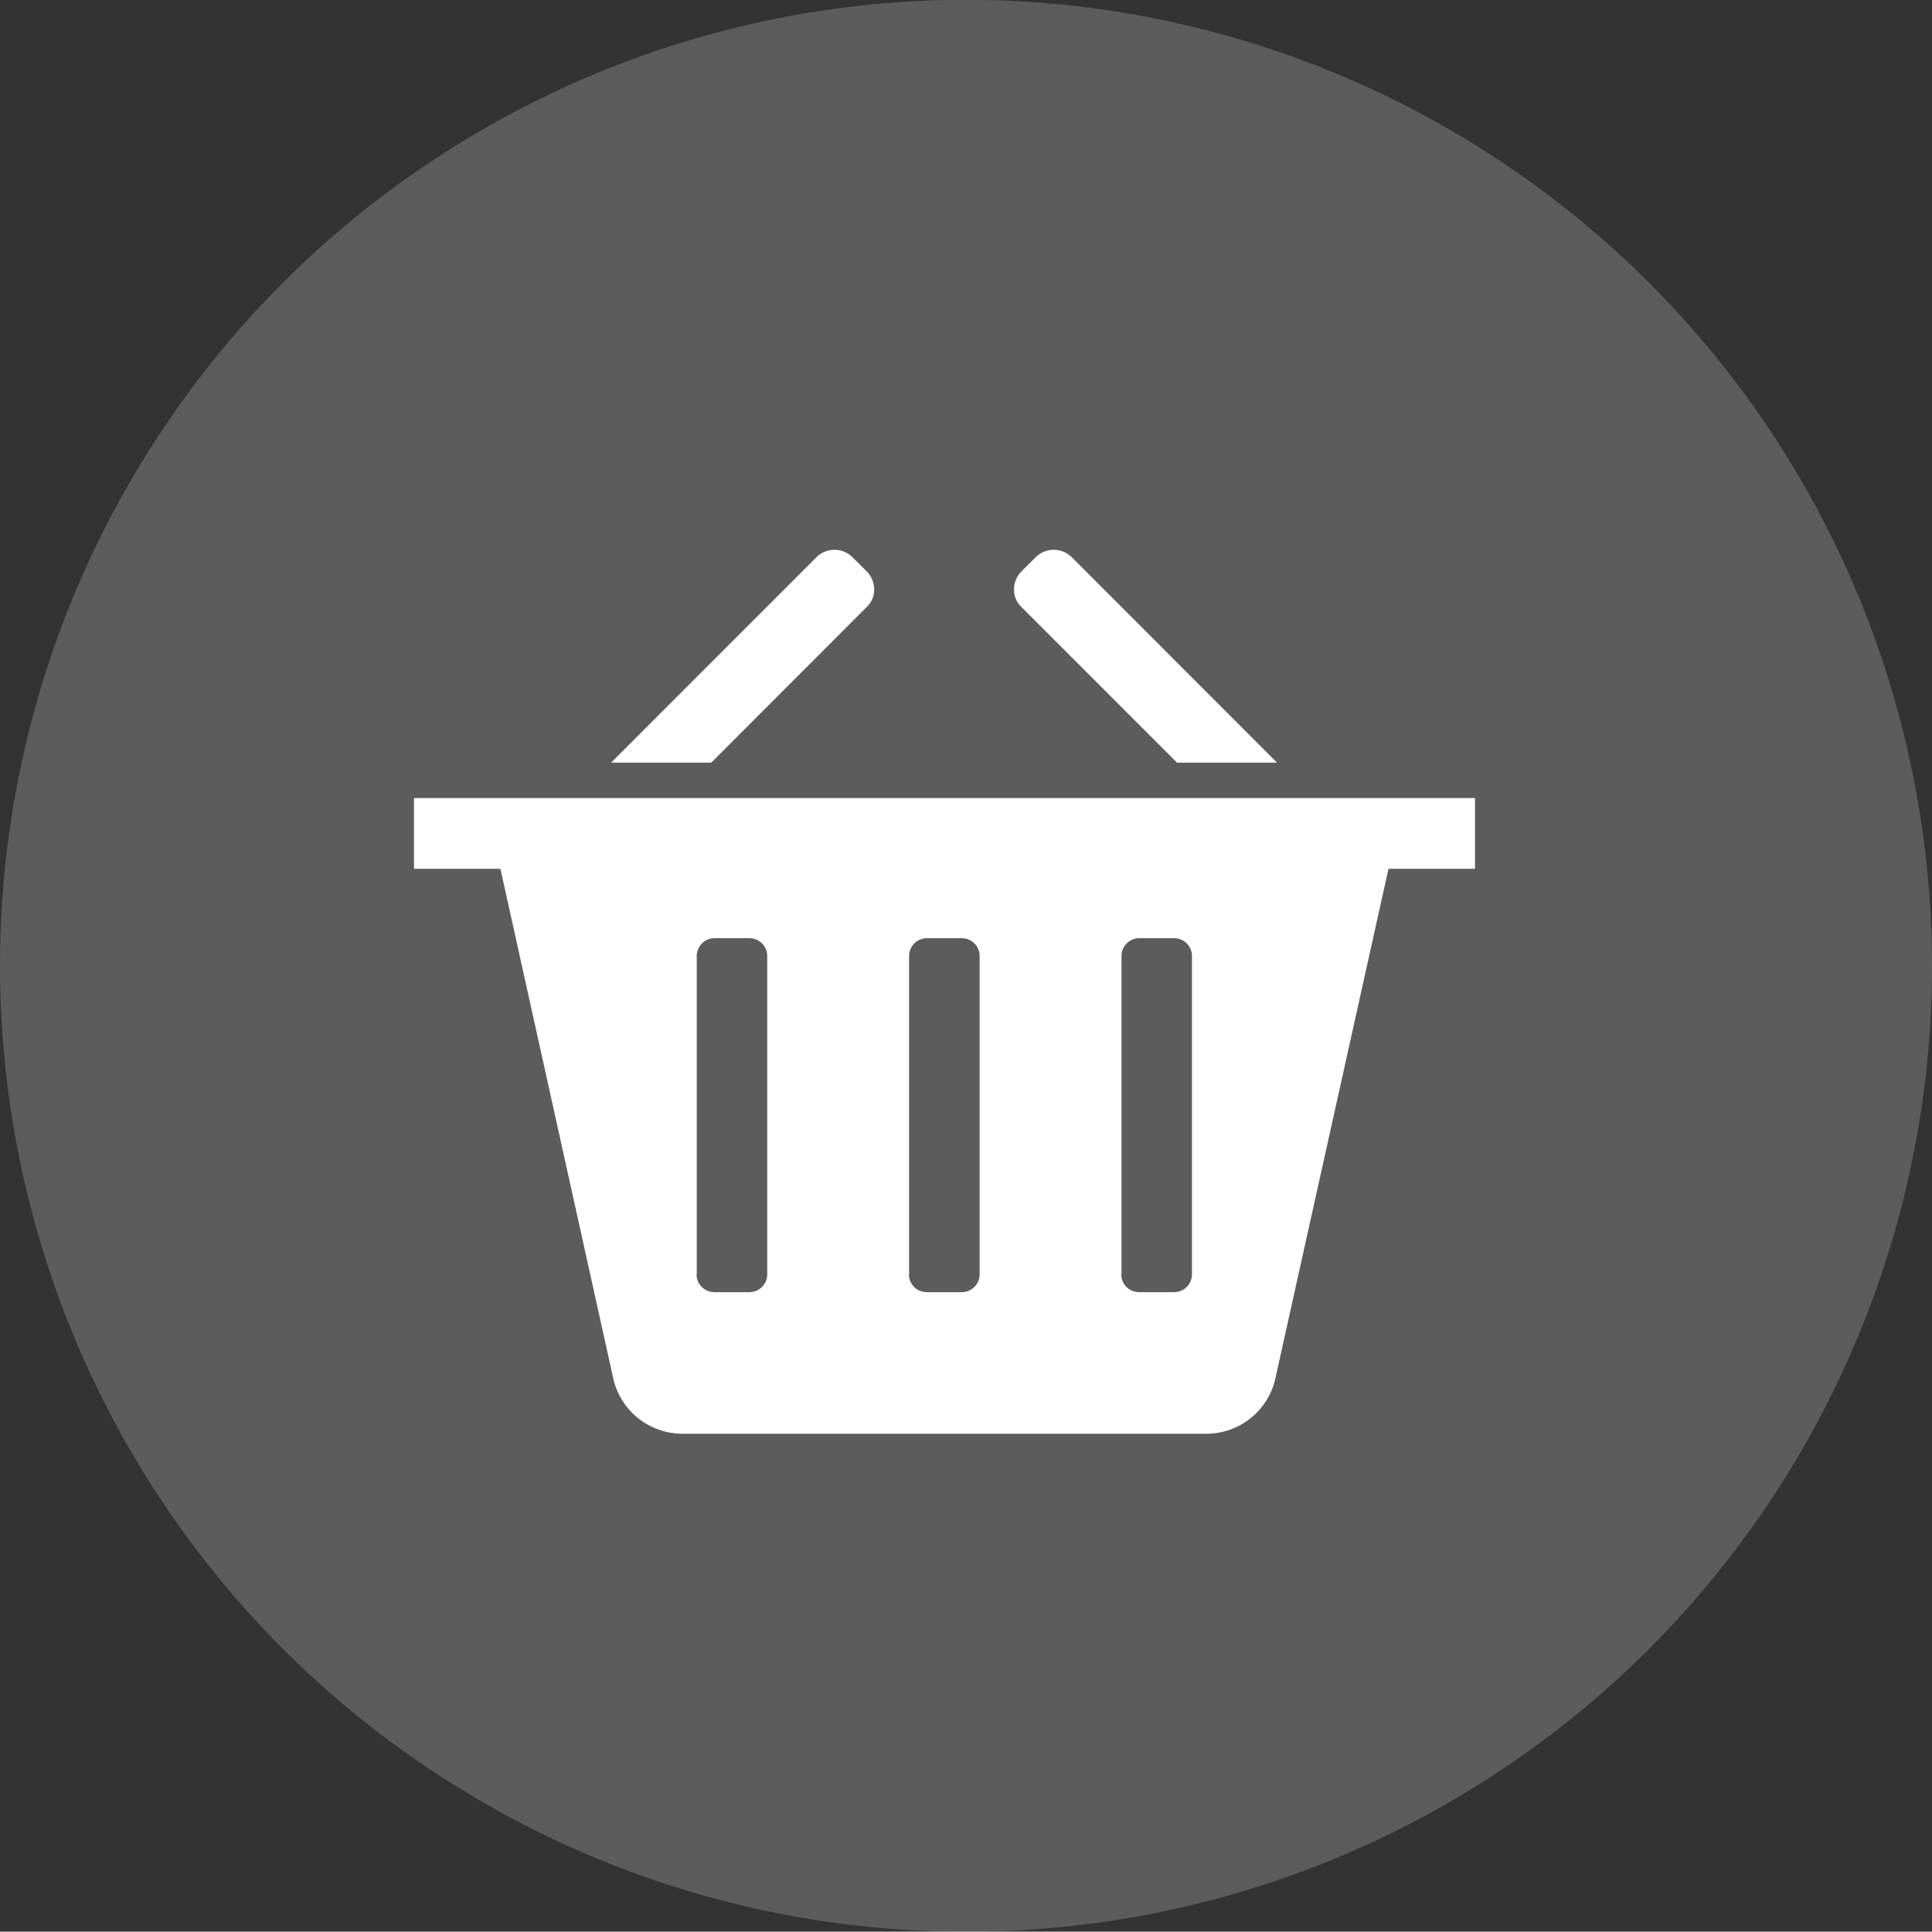<svg id="新零售电商_拷贝" data-name="新零售电商 拷贝" xmlns="http://www.w3.org/2000/svg" width="40.938" height="40.93" viewBox="0 0 40.938 40.93">
  <rect x="0" y="0" width="40.938" height="40.93" fill="#333333" stroke="none"/>
  <defs>
    <style>
      .cls-1, .cls-2 {
        fill: #fff;
      }

      .cls-1 {
        fill-opacity: 0.2;
      }

      .cls-2 {
        fill-rule: evenodd;
      }
    </style>
  </defs>
  <circle id="椭圆_12" data-name="椭圆 12" class="cls-1" cx="20.469" cy="20.465" r="20.469"/>
  <path id="形状_640" data-name="形状 640" class="cls-2" d="M480.983,1530.32l-2.406,10.84a1.5,1.5,0,0,1-1.461,1.13H466.028a1.505,1.505,0,0,1-1.462-1.13l-2.4-10.84h-1.832v-1.5h22.483v1.5h-1.832Zm-5.662,8.59a0.377,0.377,0,0,0,.374.38h0.75a0.377,0.377,0,0,0,.374-0.38v-6.74a0.377,0.377,0,0,0-.374-0.38H475.7a0.377,0.377,0,0,0-.374.38v6.74Zm-4.5,0a0.378,0.378,0,0,0,.375.38h0.749a0.378,0.378,0,0,0,.375-0.38v-6.74a0.378,0.378,0,0,0-.375-0.38H471.2a0.378,0.378,0,0,0-.375.38v6.74Zm-4.5,0a0.377,0.377,0,0,0,.374.38h0.75a0.377,0.377,0,0,0,.374-0.38v-6.74a0.377,0.377,0,0,0-.374-0.38H466.7a0.377,0.377,0,0,0-.374.38v6.74Zm6.883-14.14a0.5,0.5,0,0,1-.156-0.37,0.542,0.542,0,0,1,.156-0.38l0.311-.31a0.544,0.544,0,0,1,.75,0l4.357,4.36h-2.12Zm-6.572,3.3h-2.121l4.358-4.36a0.543,0.543,0,0,1,.749,0l0.311,0.31a0.542,0.542,0,0,1,.156.38,0.5,0.5,0,0,1-.156.37Z" transform="translate(-451.562 -1511.91)"/>
</svg>
